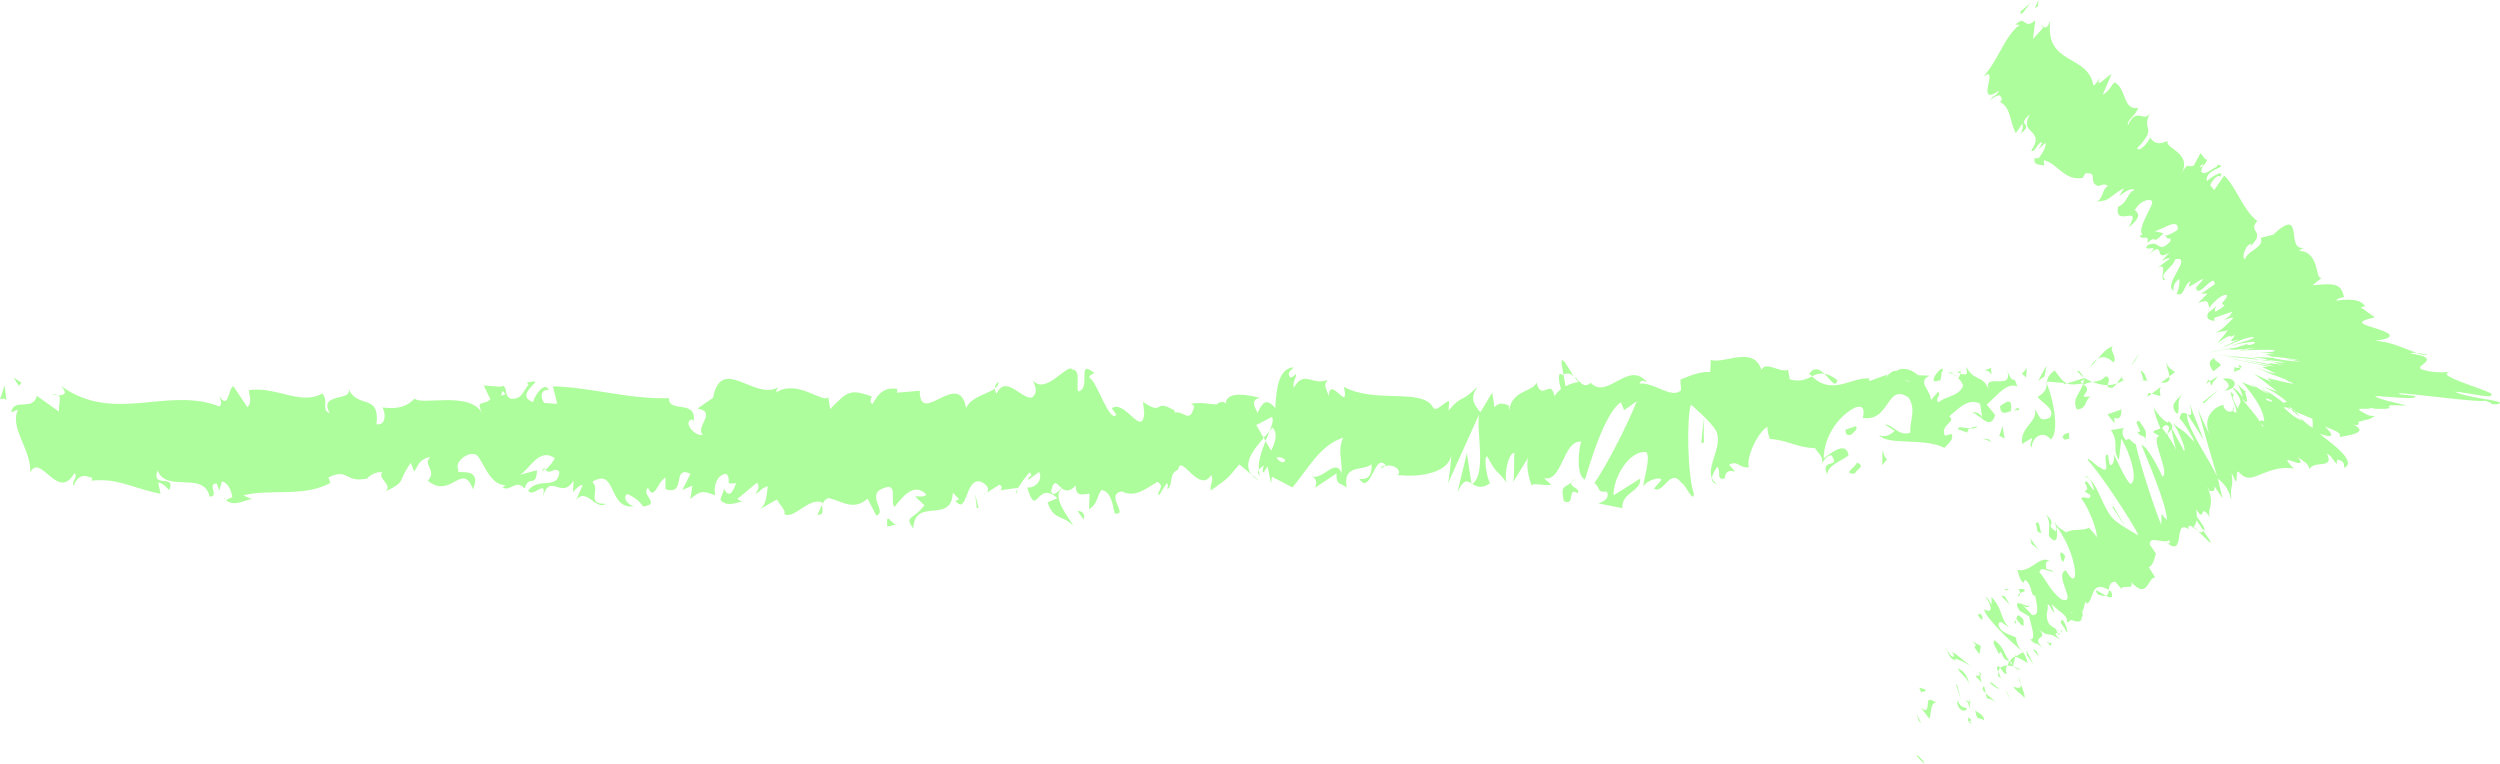 <?xml version="1.0" encoding="UTF-8"?><svg id="Layer_2" xmlns="http://www.w3.org/2000/svg" viewBox="0 0 239.66 73.2"><defs><style>.cls-1{fill:#aefd9c;}</style></defs><g id="Layer_1-2"><path class="cls-1" d="M227.68,36.73c.34.09.23-.88.28-1.05-.57.21-.27,1.3-.28,1.05Z"/><polygon class="cls-1" points="222.1 38.87 222.21 38.48 221.38 39.44 222.1 38.87"/><path class="cls-1" d="M216.91,38.8c.47,1.65,1.88-.25,2.8.35l.15.38.43-1.32c-1.13.2-2.6,1.06-3.38.6Z"/><path class="cls-1" d="M214.17,35.21c.17.64-.6.55.64.21-.06-.07-.08-.11-.12-.16-.11,0-.27,0-.53-.04Z"/><path class="cls-1" d="M214.7,35.25c.55-.04-.35-.54,0,0h0Z"/><path class="cls-1" d="M212.17,35.6l.73-.57c-.15-.38-.79-.47-.55-.74-.74.31-.59.68-.18,1.31Z"/><path class="cls-1" d="M211.48,36.79l.38-.24c-.06-.16-.16-.22-.38.24Z"/><path class="cls-1" d="M212.65,36.05l-.8.5c.1.27.11.8.37-.18-.07.49.09.02.43-.32Z"/><path class="cls-1" d="M213.1,36.3c.4.36.92.59.19,1.16,1.38-.21,1.19-1.37-.19-1.16Z"/><path class="cls-1" d="M216.63,40.5l.54.49.47-.55c-.24.27-1.04-.46-1.01.06Z"/><path class="cls-1" d="M207.69,34.7c-.05.35.23.94.28,1.38l.54-.4c-.27-.24-.79-.47-.82-.99Z"/><path class="cls-1" d="M207.97,36.09l-.8.59c.71.08.84-.21.8-.59Z"/><polygon class="cls-1" points="211.33 38.62 212.65 37.37 211.08 38.63 211.33 38.62"/><polygon class="cls-1" points="204.65 34.63 205.11 33.83 204.29 35.05 204.65 34.63"/><path class="cls-1" d="M202.63,34.76c.34-.67-.45-1.14-.09-1.55-.55.12-1.02.69-1.45,1.2.45-.29.93-.21,1.54.35Z"/><path class="cls-1" d="M200.37,35.16c.22-.16.46-.45.71-.75-.24.15-.48.37-.71.75Z"/><path class="cls-1" d="M205.82,36.5c-.06-.21-.17-.77-.62-1.01l.3.99c.1,0,.2.01.31.02Z"/><path class="cls-1" d="M205.51,36.51v-.03c-.35-.03-.59-.05-.69-.06.09.01.29.04.69.09Z"/><path class="cls-1" d="M205.89,36.5s-.05,0-.08,0c.03.1.05.13.08,0Z"/><path class="cls-1" d="M209.25,37.71c-.47.55-1.45,1.13-.52,1.98.34-.67-.19-1.16.52-1.98Z"/><path class="cls-1" d="M206.27,37.74l.84.23c-.01-.26-.16-.64.07-.91l-.91.68Z"/><polygon class="cls-1" points="205.86 38.05 206.27 37.74 205.96 37.65 205.86 38.05"/><path class="cls-1" d="M201.82,36.09c-.37.43-.77.46-1.22.52.48.2.98.31,1.46.31.07-.31.28-.86-.24-.83Z"/><path class="cls-1" d="M203.61,36.38s-.06.03-.08.06c.05.08.09.11.08-.06Z"/><path class="cls-1" d="M196.15,36.58c.02.06.05.12.07.18l.02-.17h-.09Z"/><path class="cls-1" d="M202.13,37.11c.36.19.58-.05.79-.35-.27.1-.56.16-.87.16-.03.14-.04.23.08.18Z"/><path class="cls-1" d="M199.13,35.61c.19.21.4.38.63.55-.18-.31-.56-.8-.63-.55Z"/><path class="cls-1" d="M203.41,36.17s.03-.03.05-.04c-.12-.21-.1-.11-.05.04Z"/><path class="cls-1" d="M203.41,36.17c-.19.14-.34.38-.49.6.22-.08.43-.18.61-.32-.04-.07-.09-.18-.12-.27Z"/><path class="cls-1" d="M194.75,42.89c.07-.91,1.03-1.75,1.85-.76.82-.68.31-3.69-.39-5.37-.03.4-.03.77-.87,1.3.29.5,1.85,1.18,1.13,2-1.11.46-.9-.33-1.44-.82.45,1.14-1.42,1.65-1.19,3.32l.97-.58c.02.26-.34.67-.07.91Z"/><path class="cls-1" d="M197.81,36.86l.34-.11c-.39-.16-.67-.53-1.18-1.25-.58.44-.7.78-.74,1.08l1.69.14-.12.14Z"/><path class="cls-1" d="M199.7,36.76c-.28.99-1.11,1.41-.61,2.49,1.01-.06.71-.82,1.32-1.25-1.63.23.47-.55-.7-1.12.32-.17.61-.22.88-.25-.29-.12-.57-.28-.84-.46.01.02.02.04.04.06h0s0,.01,0,.01c.07.12.09.2.01.13,0,.01-.03.02-.03.02-.01.14-.04.26-.08.37-.47-.21-.07-.26.08-.37,0-.05.02-.09.02-.15h0s-1.64.52-1.64.52c.34.14.78.11,1.54,0Z"/><path class="cls-1" d="M207.85,41.82c-.05-.09-.05-.16-.05-.23-.11.12-.15.2.05.23Z"/><path class="cls-1" d="M207.18,41.21c.12-.14.22-.53.61-.43.33.3,0,.48,0,.8.23-.26.82-.71.1-1.2l-.12.13c-.65-.35-1.49-1.59-1.37-1.73.18.9.35,1.54.78,2.42Z"/><path class="cls-1" d="M203.39,39.24l-1.36.48.68.87-.03-.52c.77.21.61-.43.71-.83Z"/><polygon class="cls-1" points="196 36.08 196.19 35.03 195.39 36.51 196 36.08"/><polygon class="cls-1" points="194.23 36.19 194.3 35.28 193.83 35.83 194.23 36.19"/><path class="cls-1" d="M94.59,47.23l-.4.26c.19-.08.31-.17.4-.26Z"/><path class="cls-1" d="M97.48,47.29l.07-.45c-.13.25-.19.43-.07.45Z"/><path class="cls-1" d="M150.86,36.05c-.58-.85-1.22-2.18-1.16-1.15l.18,1c.41-.18.72-.07.98.15Z"/><path class="cls-1" d="M121.15,41.97c.05.1.11.2.17.3.14-.34.27-.66.39-.96-.17.2-.36.42-.56.65Z"/><path class="cls-1" d="M120.73,46.11l-.77-.65c.17.23.42.44.77.65Z"/><path class="cls-1" d="M78.82,48.34l-.46,1.02c.73,0,.41-.52.46-1.02Z"/><path class="cls-1" d="M176.14,36.44c-.5-.39-.9-.56-1.25-.61.6.58,1.08,1.44,1.25.61Z"/><path class="cls-1" d="M95.71,36.61c-.24.18-.35.39-.34.61.25-.17.39-.36.34-.61Z"/><path class="cls-1" d="M173.44,35.82c.09.1.17.15.26.24.37-.17.74-.3,1.19-.23-.44-.43-.95-.7-1.45,0Z"/><path class="cls-1" d="M21.62,47.86s-.09-.07-.13-.12c-.01.14.05.14.13.12Z"/><path class="cls-1" d="M4.85,37.92c.16-.06.43-.07.68-.08-.12-.07-.33-.06-.68.08Z"/><path class="cls-1" d="M187.13,35.7c.38-.06.06-.11,0,0h0Z"/><path class="cls-1" d="M188.92,39.68c-.08.11-.14.25-.15.49.03-.24.09-.39.15-.49Z"/><path class="cls-1" d="M169.68,42.03s-.02,0-.03,0c.11.2.09.16.03,0Z"/><path class="cls-1" d="M187.69,36.16c-.14-.12-.3-.23-.48-.3.08.08.22.18.48.3Z"/><path class="cls-1" d="M187.62,35.69c.13.05.23.07.33.1.05-.17,0-.27-.33-.1Z"/><path class="cls-1" d="M186.61,35.75c.21-.01.41.03.61.11-.07-.07-.1-.12-.08-.16-.11.01-.27.03-.52.05Z"/><path class="cls-1" d="M52.25,44.95s-.05-.05-.08-.09c-.38.42-.21.35.08.09Z"/><path class="cls-1" d="M141.08,46.42s.03-.04.04-.05c-.02-.01-.04-.03-.06-.04v.08Z"/><path class="cls-1" d="M139.73,47.16c.58-1.24.9-1.09,1.33-.83l-.44-2.89-.9,3.71Z"/><path class="cls-1" d="M87.67,47.54l.95.9c-1.14,1.48-1.96.97-1.07,2.24.13-3.13,3.67-.33,3.79-3.46l.62.66c-.18-.03-.21.15-.38.12,1.21,1.5.89-2.27,2.45-1.82.54.24.92.69.55,1.07l1.21-.78c.35.06.27.6-.08.55l1.85-.25v.09c.25-.49.84-1.25,1.14-1.58.47.45-.23.33-.11.72l1.02-.76c.42.81-.43,1.6-1.14,1.49.96,3.13.85-.79,2.91,1.03l-.96.4c.62,1.78,1.38,1.13,2.47,2.24-.26-.58-2.19-2.79-1.08-3.57.31.24.73.35,1.32-.28,0,1.11.59.84,1.32.78l-.05,1.48c.79-.43.73-1.18,1.19-1.84.88.14,1.06,1.29,1.27,2.25,1.41.23-.98-1.83.69-2.11,1.17.56,2-.04,3.4-.92.82.51-.14.9.15,1.32l.73-1.18c.18.03.12.39.09.57.61-.46.05-1.47,1.02-1.88.26-1.63,1.98,2.37,3.17.53.29.42-.14.9-.05,1.48,1.64-1.21,1.4-.88,2.75-2.51l1.15.97c-.84-1.11.24-2.42,1.18-3.5-.3-.54-.55-1-.72-1.23l1.51-.79c.18.24.03.75-.22,1.37.1-.12.2-.24.28-.35.54.55.26,1.4-.13,2.22-.18-.29-.36-.6-.54-.91-.37.9-.72,1.89-.64,2.75.1-.17.29-.32.49-.4-.1.24-.16.46-.11.61.05.16.21-.17.45-.55l.34,1.64.08-.65,1.97,1.03c1.41-1.65,2.64-4.09,4.87-4.77-.56,1.21-.12,1.97-.15,3.4-.61-1.51-1.73.64-2.89.33.6.16.47.84.32,1.08l2.07-1.38c-.05,1.17.44.88.98,1.36-.4-2.31,1.54-1.54,2.38-2.24.05.78-.15,1.57-1.18,1.38,1.13,1.74,1.47-2.71,2.57-1.23-.25.02-.39-.1-.48.29.59-.69,2.01-.14,1.68.54l-.25.02c1.66.28,5.06.03,5.31-1.93.02.25-.22,2.37-.32,2.76l2.98-6.6c-.27,1.68.73,5.7-.65,6.65.4.24.88.52,1.72-.07-.27-.24-.67-2.44-.3-2.59,1.01,1.88.7,1.01,1.94,2.61-.4-.36.05-3,.69-2.92-.1.4.05,2.61-.19,2.88l1.6-2.59c-.4.47-.08,2.2.28,2.93-.16-.51,1.38.05,1.8-.2l-.67-.6c1.8.4,1.79-3.64,3.57-3.5-.22.54-.54,3.3.36,3.63.42-1.33,1.86-6.39,3.45-7.4l.3.76,1.21-.86c-.76,2-2.89,6.2-4.05,7.83.67.6.18.9,1.19.83.35.71-.55,1.08-.85,1.12l2.34.47c-.1-1.55,1.8-1.55,1.71-2.84l-2.55,1.6c-.1-1.55,1.49-4.4,3.15-4.12.42.62-.33,2.76-.3,3.28.22-.53,1.58-1.01,1.73-.63l-.71.83c.92.59,1.52-2.05,2.62-.56.38.1,1.14,2,1.21,1.08-.62-1.77-.72-7.25-.29-8.57.13.12,2.01,1.7,2.44,2.58.63,1.39-.96,3.3-.43,4.5.03-.42.38-.94.52-1.11.4.36-.17,1.31.7,1.12.15-1.57,1.78.14.42-1.33.86-.45.91.33,1.91.26-.31-1.02.92-3.45,1.78-3.9-.05.4.14.92.23,1.16,1.76.15,2.69.87,4.33.89.15.38.94.85.6,1.52.24-.28.46-.81.96-.84.97,1.37-1.13.2-.39,1.84.07-.91,1.31-1.25,2.04-1.82-.21-1.41-1.66-.28-2.38.29,0-1.95,1.27-3.98,2.99-4.87,1.36-.48.58,1.26.82.99,2.55.36,2.2-3.39,4.31-1.97.83,1.25.02,2.47.2,3.36-1.11.46-1.7-.8-2.45-.75l.92.59c-.36.41-1.1.72-1.5.36.7,1.12,4.31.24,6.28,1.28.35-.41.96-.84.68-1.34l-.62.17c-.57-1,1.18-1.37.4-1.85.84-.7,1.79-1.8,2.96-1.22l.21,1.42c-.02-.41-.76-.85-1.1-.42.5-.62,1.79,1.93,2.34.08l-.82-.99c.85-.7,1.9-2.2,2.94-1.74-.46-1.4-.24.16-.97-1.48.63,2.04-2.67-.11-1.65,2.04-.75-1.9-1.31-.81-2.3-2.44.03.47.35.89-.53.66-.04.14-.14.31-.2.41-.03-.01-.04-.02-.06-.04l.05.06c-.04.07-.04.08.02.02.21.21.38.45.44.71-.44,1.07-1.84,1.02-2.31,1.57-.52-.23.22-.53-.06-1.03l-.71.82c-.06-1.04-1.37-1.73-.14-2.33l-1.1-.05c-.65-.59-1.54-.82-2.09-.39-.52-.23-1.32,1.14-.86.33l-1.73.63v-.26c-1.72-.14-3.54,1.69-5.48-.19-.58.26-1.17.57-2.13.27l-.18-.9c-.74.31-2.21-.91-2.53.02-.78-2.42-3.58-.54-4.87-.98l-.05,1.17c-.89-.07-1.75.26-2.86.72l.06,1.03c-.96.84-2.45-.75-3.97-.65.1-.39.49-.29.76-.05-1.8-2.35-3.82,1.69-5.45-.02-.41.37-.7.25-.99-.02.04,0,.07-.02.1-.05-.04-.01-.1-.01-.17-.01-.18-.18-.36-.39-.56-.55.17.25.33.46.47.56-.31.02-.79.15-1.26.4l-.2-1.11s-.07.01-.11.03c-.46-.41-.37.52-.13,1.36-.24.18-.45.4-.62.67-.37-1.79-1.23.6-1.73-1.31-.32.93-2.35.69-2.61,2.66-.02-.26-.15-.38.1-.39-.52-.23-1.04-.45-1.51.1l-.22-1.41-1.14,1.9c-.69-.86-.98-1.36-.29-2.45-1.66,1.67-1.35.63-2.76,2.28l.07-.91c-.5.03-1.31,1.26-1.62.5-1.12-1.74-5.58-.25-8.48-1.87.56,2.69-1.34-1.21-1.46.88-.17-.64-.57-1-.1-1.55-1.48.62-2.22-1.01-3.24.75-.17-.64.32-.93.17-1.31-.12.14-.47.55-.62.17-.15-.38.22-.53.45-.81-1.51.11-1.66,2.07-1.78,3.91-.76-.87-1.15-.75-1.7.46-.27-.6-.71-1.23.23-1.45-.53-.09-3.22-.88-3.28.59-.17-.37-.74-.11-.88.06-1.18-.09-1.29-.22-2.45-.08l.32.24c-.46,1.78-.97.4-1.9.61l.03-.18c-2.15-1.28-.93.62-3.05-.85l.12,1.11c-.2,2.38-1.88-1.4-3.11-.49l.44.63c-.67.82-1.88-3.23-2.56-3.53-.15-.21.23-.33.44-.49-1.77-1.4-.23,1.45-1.54,1.79-.24-.78.31-1.99-.58-2.13-.44-.63-2.57,2.54-3.78,1.04.27.6.53,1.2-.08,1.66-.94.22-2.54-2.27-3.38-.37-.12-.16-.16-.32-.17-.47-.72.49-2.33.82-2.76,1.85-.67-3.82-4.45,1.87-4.44-1.66l-2.2.19.06-.36c-1.41-.23-1.91.62-2.4,1.46-.33-.24-.09-.57-.06-.75-2.06-.7-2.27-.55-3.99,1.21l-.18-1.14c-.47.67-2.98-1.78-5-.44.02-.13.06-.35.22-.51-2.27,1.35-5.45-3.15-6.27,1.02l-1.49,1.03c1.94.31-.28,1.81.52,2.5-.76.25-1.98-1.25-1.04-1.47l.15.21c.33-2.17-2.41-.76-2.37-2.24-3.82.13-7.54-1.06-11.12-1.13l.42,1.68-1.25-.09c-.33-.39-.45-1.32.44-1.25-.47-.95-1.49.81-1.51,1.18-1.75-.67.67-1.97.13-2.01l-.72.13.16.2c-.58.69-.63,1.42-1.7,1.35-.68-.33-.35-1.04-.62-1.1,0-.12-.09-.18-.41-.05l-1.57-.13.64,1.33c-.69.66-1.48-.06-.74,1.44-1.08-2.32-5.87-.8-6.52-1.51-.97.98-1.93.97-3.12.86.3.27.49,1.77-.54,1.6.35-3.09-1.89-1.33-2.74-3.54.75,1.47-2.92.39-1.74,2.47-.86-.24-.06-1.16-.72-1.88-2.03,1.21-4.51-.74-7.03-.31-.04.41.39,1.02-.14,1.63l-1.35-2.02c-.5.2-.44,2.35-1.36.95.13.34.33.85,0,.99-4.97-1.94-10.09,1.71-15.15-1.95.69.78.24.86-.28.9.34.18,0,1,.07,1.55l-2.12-1.51c-.37,1.53-2.25.13-2.46,1.59l.66-.27c-.87,1.73,1.28,3.81,1.17,6.03.97-1.97,2.64,2.87,4.24.05.36.45-.3.71-.1,1.23.4-.95.9-1.15,1.82-.74l-.1.24c2.59-.26,3.71.66,6.63,1.26l-.23-1.09c.63.14.76.48,1.06.75.7-1.66-1.76-.08-1.12-1.91.85,2.22,4.41,0,5,2.52.96,0-.29-1.26.67-1.26l.26.68.24-.88c.63.14.96.99.99,1.57-.15-.07-.43.17-.6.22.83.8,2.3-.3,2.59-.04l-.93-.41c2.62-.66,5.83.21,8.36-1.2l-.2-.51c1.93-.97,1.56.55,3.68.1l-.08.12c.42-.52.99-.78,1.57-.73-.53.61,1.02,1.17.32,1.84,2.09-1.04,1.03-.81,2.41-2.74l.33.85c.47-.78.5-1.19,1.57-1.42-.87.74.69,1.3-.28,2.28,2.24,1.85,3.3-1.91,4.34.82,1.01-2.37-1.94-1.3-1.37-1.81-.49-.77.83-1.77,1.53-1.54.71.05,1.23,3.02,3.02,2.97-.18-.01-.19.17-.37.16.67.6,1.31-.83,2.14.15.45-1.43,1.07.08,1.19-1.75l-1.64.43c.93-.48,1.79-2.63,3.33-1.6-.12.37-.57.86-.88,1.13.45.54.86-.36,1.33.19-.12,1.83-2,.41-2.99,1.81.49.77,1.88-1.34,1.39.65.71-2.52,1.77.31,2.97-1.62l-.07,1.1c.19-.17.59-.69.94-.67l-.63,1.42c.98-1.22,1.9,1.05,2.84.38-1.97.04-.45-1.32-1.29-2.11,2.43-1.48,1.41,2.86,4.14,2.32-.37.16-1.39-.65-.81-1.16.52.22,1.21.64,1.53,1.21,1.8-.24-.28-1.12.48-1.8.62,1.33.88-.55,1.67-.98v1.11c2.07.7.55-2.32,2.4-1.47l-.78,1.55.96-.4-.19,1.27c1.05-.94,1.37-.7,2.4-.35-.24-.78.13-2.02,1.04-2.06.62.66-.34,1.06.95.89-.29.7-.6,1.57-1.17.55-.06.36-.28.7-.34,1.06.67.76,1.68.17,2.15.15-.18-.04-.4-.1-.51-.26l1.87-1.55c.3.42.06.75-.17,1.08.38-.12.64-.63,1.2-.73-.14.91-.1,1.84-.89,2.27l1.78-1.01c.12.39.92,1.08.69,1.41.99.53,2.42-1.76,3.73-1.07.07-.18.2-.34.48-.47,1.23.2,2.33,1.31,3.78.06l.83,1.62c1.14-.37-1.13-2.04.77-2.66,1.35-.52.51,1.38.98,1.83.67-.82,1.83-2.49,3.07-1.17-.41.31-.73.07-1.11.19ZM101.78,46.79c-.27.23-.82.95-1.02.3.31-1.28.55-.67,1.02-.3ZM123.22,44.11c-.2.37-.52.19-.87-.24.26-.09.55-.05.87.24ZM183.02,36.58s-.02.03-.03.05c-.61-.44-.39-.26.03-.05ZM184.28,37.07c.13-.15.12-.31.07-.46-.09.28-.38.3-.7.22.09.29.25.49.63.25ZM48.2,37.48l.25.29c-.55.32-.4.03-.25-.29Z"/><path class="cls-1" d="M120.79,45.63c-.08-.19-.1-.4-.12-.6-.11.19-.11.4.12.6Z"/><path class="cls-1" d="M78.9,48.15s-.03,0-.04-.01c-.02.07-.04.13-.04.2l.09-.19Z"/><path class="cls-1" d="M164.61,46.4c-.26-.16-.4-.37-.5-.58-.02.27.1.5.5.58Z"/><path class="cls-1" d="M191.01,35.23l-.81.28c.39-.05.53.19.73.37-.02-.26-.17-.64.09-.65Z"/><path class="cls-1" d="M198,42.17c.12-.14.25-.01.37-.15l-.03-.52c-.51.03-.86.44-.34.67Z"/><path class="cls-1" d="M191.73,38.93c.06.94.57.62,1.14.45-.03,0-.07.01-.1,0,.18-1.31-.43-.88-1.04-.45Z"/><path class="cls-1" d="M193,39.36c.18-.04.35-.07.53-.02.07-.52-.21-.11-.53.02Z"/><path class="cls-1" d="M185.89,36.46c.27.24.18-1.2.33-.81.31-1.19-1.81,1.43-.33.81Z"/><polygon class="cls-1" points="192.17 42.02 191.97 40.86 191.65 41.79 192.17 42.02"/><path class="cls-1" d="M187.69,41.14l.91.33c-.01-.19.1-.31.25-.39-.56-.04-1.17-.28-1.15.07Z"/><path class="cls-1" d="M188.84,41.07c.29.02.57,0,.73-.19-.16.01-.5.05-.73.19Z"/><polygon class="cls-1" points="190.93 42.36 190.66 42.12 190.02 42.03 190.93 42.36"/><path class="cls-1" d="M177.93,40.85l-.99.33c-.1.4.17.64.54.48.24-.27.61-.43.46-.81Z"/><path class="cls-1" d="M180.9,44.04c-.27-.24-.28-.5-.43-.88l-.04,1.43.47-.55Z"/><path class="cls-1" d="M178.01,44.35c-.1.4-1.44,1.13-.19,1.05.1-.39,1.1-.72.19-1.05Z"/><polygon class="cls-1" points="163.09 42.46 163.34 42.44 163.32 40.09 163.09 42.46"/><path class="cls-1" d="M149.91,48.03c1.17.57.28-1.45,1.34-.74.28-.55-.86-.58-.58-1.06-.71.58-1.08.25-.76,1.8Z"/><path class="cls-1" d="M150.67,46.23c.11-.09.23-.2.36-.36-.21.15-.3.26-.36.36Z"/><polygon class="cls-1" points="2.06 36.68 1.3 36.2 1.8 36.99 2.06 36.68"/><path class="cls-1" d="M.63,38.44l-.19-1.5-.44,1.36c.17-.07.5-.2.63.14Z"/><path class="cls-1" d="M103.88,49.81l.06-.36c-.12-.39-.29-.42-.65-.48l.59.84Z"/><polygon class="cls-1" points="93.64 48.7 93.82 48.73 93.48 47.38 93.64 48.7"/><path class="cls-1" d="M85.05,50.45c.35.05.76-.25,1.11-.19-.76.25-1.21-1.5-1.11.19Z"/><path class="cls-1" d="M183.77,72.4c-.17.05.58.67.69.8.02-.33-.88-.97-.69-.8Z"/><polygon class="cls-1" points="183.92 69.06 184.18 69.37 183.74 68.42 183.92 69.06"/><path class="cls-1" d="M185.61,67.38c-1.32-1.01-.43.8-1.14.68l-.32-.21.81,1.06c.21-.51.07-1.6.65-1.53Z"/><path class="cls-1" d="M189,69.04c-.5-.41-.19-.58-.34.06.07.03.1.05.15.08.03-.04.08-.09.19-.14Z"/><path class="cls-1" d="M188.8,69.18c-.14.2.49.27,0,0h0Z"/><path class="cls-1" d="M189.35,68.13l.17.64c.31.22.57.09.69.36.02-.45-.28-.68-.85-1Z"/><path class="cls-1" d="M188.75,67.05l.04.29c.13.09.2.1-.04-.29Z"/><path class="cls-1" d="M188.89,67.95l-.09-.61c-.22-.16-.59-.54,0,.24-.31-.37-.05.01.09.37Z"/><path class="cls-1" d="M188.57,67.91c-.38-.13-.7-.13-.87-.77-.29.6.59,1.37.87.77Z"/><path class="cls-1" d="M184.5,66.08l-.52-.17.23.54c-.12-.27.66-.02.28-.38Z"/><path class="cls-1" d="M191.4,67.39c-.22-.27-.71-.61-1.03-.92l.1.46c.25.09.57.1.94.47Z"/><path class="cls-1" d="M190.36,66.47l-.15-.69c-.28.17-.13.42.15.69Z"/><polygon class="cls-1" points="187.53 65.69 187.97 67.01 187.6 65.59 187.53 65.69"/><polygon class="cls-1" points="192.42 66.51 192.81 67.24 192.26 66.09 192.42 66.51"/><path class="cls-1" d="M193,65.81c.33.6.91.72,1.06,1.13.1-.25-.13-.82-.33-1.33.04.35-.16.43-.74.2Z"/><path class="cls-1" d="M193.47,64.84c.03.19.14.47.26.78-.02-.19-.09-.42-.26-.78Z"/><path class="cls-1" d="M190.78,65.49c.16.14.57.51.88.55l-.76-.63s-.07.06-.11.09Z"/><path class="cls-1" d="M190.87,65.39l.02.02c.13-.09.22-.14.26-.17-.04.02-.12.06-.28.15Z"/><path class="cls-1" d="M190.75,65.51l.03-.02c-.08-.06-.1-.08-.03.02Z"/><path class="cls-1" d="M188.84,65.69c-.22-.55-.29-1.29-1.18-1.61.35.6.85.78,1.18,1.61Z"/><path class="cls-1" d="M189.8,64.72l-.43.1c.18.19.49.42.6.69l-.16-.79Z"/><polygon class="cls-1" points="189.72 64.36 189.8 64.72 189.96 64.69 189.72 64.36"/><path class="cls-1" d="M192.37,64.57c-.16-.43-.05-.58.06-.76-.29,0-.53.07-.69.21.18.25.48.73.63.55Z"/><path class="cls-1" d="M191.58,64.9v-.07c-.08-.05-.11-.06,0,.07Z"/><path class="cls-1" d="M193.95,62.5s-.09-.08-.14-.12l.1.13.04-.02Z"/><path class="cls-1" d="M191.59,63.91c-.25-.03-.16.21-.03.5.03-.15.08-.29.18-.39-.08-.11-.14-.18-.15-.11Z"/><path class="cls-1" d="M193.58,64.12c-.2-.1-.39-.17-.57-.22.27.18.71.44.57.22Z"/><path class="cls-1" d="M191.8,65s.01.04.01.05c.18.12.11.05-.01-.05Z"/><path class="cls-1" d="M191.8,65c-.03-.16-.14-.39-.24-.59-.02.12-.02.26.01.42.06.04.15.1.22.17Z"/><path class="cls-1" d="M190.36,57.26c.56.72.76,1.65-.17,1.15.15.77,2.29,2.89,3.62,3.97-.25-.31-.49-.59-.54-1.25-.42-.3-1.41-.35-1.69-1.19.09-.69.53-.02,1.04.19-.9-.74-.56-1.69-1.71-2.91l.02.74c-.17-.19-.31-.62-.56-.72Z"/><path class="cls-1" d="M193.2,62.78l-.04.19c.24,0,.57.2,1.21.59-.09-.5-.27-.8-.45-1.04-.23.13-.44.26-.66.4l-.05-.14Z"/><path class="cls-1" d="M192.64,63.43c-.56-.83-.55-1.4-1.43-2.06-.31.36.3.84.38,1.35.4-.68.2.56.98.63,0,.22-.06.35-.13.46.18,0,.37.03.58.09-.02-.01-.03-.02-.05-.04h0s0,0,0,0c-.1-.07-.16-.12-.09-.09,0-.01,0-.02,0-.03-.09-.11-.16-.21-.22-.31.29.01.19.17.22.31.03.04.06.08.09.12,0,0,.01,0,.01,0l.2-.9c-.21,0-.34.15-.52.46Z"/><path class="cls-1" d="M186.5,62.24c.08.05.12.1.17.15-.05-.12-.09-.2-.17-.15Z"/><path class="cls-1" d="M187.14,62.46c.05.14.29.46.09.51-.32-.11-.32-.35-.55-.58.1.27.21.78.78.91l-.05-.14c.46.04,1.58.69,1.63.83-.67-.6-1.16-1.02-1.9-1.52Z"/><path class="cls-1" d="M189.75,62.71l.15-.78-.81-.43.36.38c-.4.08.08.51.31.83Z"/><polygon class="cls-1" points="194.32 62.83 194.94 63.69 194.26 62.33 194.32 62.83"/><polygon class="cls-1" points="194.86 62.23 195.42 62.95 195.23 62.4 194.86 62.23"/><path class="cls-1" d="M216.62,33.76l-.43-.04c.14.02.28.03.43.04Z"/><path class="cls-1" d="M216.91,34.11l.72.04c-.41-.04-.71-.06-.72-.04Z"/><path class="cls-1" d="M210.74,50.95c.65.6,1.57,1.61,1.03.73l-.57-.83c-.07.24-.25.22-.46.09Z"/><path class="cls-1" d="M220.09,39.46c-.12-.05-.24-.11-.37-.17.27.25.53.49.77.71-.12-.17-.26-.35-.4-.55Z"/><path class="cls-1" d="M216.13,36.75l.84.32c-.28-.12-.56-.23-.84-.32Z"/><path class="cls-1" d="M213.6,32.47c-.3.19-.6.38-.88.58.04.03.46-.29.88-.58Z"/><path class="cls-1" d="M201.06,56.95c.41.18.65.21.81.16-.55-.31-1.24-.88-.81-.16Z"/><path class="cls-1" d="M232.75,34.03c-.41-.12-.76-.17-1.09-.17.39.12.75.19,1.09.17Z"/><path class="cls-1" d="M202.4,56.72c-.09-.06-.15-.08-.23-.12-.04.23-.09.44-.29.51.41.23.74.31.52-.38Z"/><path class="cls-1" d="M195.05,15.21s.01-.08.03-.13c-.09.1-.08.12-.03.13Z"/><path class="cls-1" d="M195.56,2.42c.1,0,.2.08.3.15,0-.09-.08-.15-.3-.15Z"/><path class="cls-1" d="M197.61,60.56c-.09.15.05.1,0,0h0Z"/><path class="cls-1" d="M194.49,57.97c-.04-.11-.11-.24-.25-.42.14.2.22.33.25.42Z"/><path class="cls-1" d="M200.25,50.64h.01c-.15-.14-.13-.11-.01,0Z"/><path class="cls-1" d="M197.13,60.36c.13.06.25.09.35.1-.08-.04-.19-.08-.35-.1Z"/><path class="cls-1" d="M197.45,60.71c-.07,0-.12,0-.18.01.09.14.17.21.18-.01Z"/><path class="cls-1" d="M197.76,60.38c-.07.07-.17.09-.28.09.07.03.11.07.13.1.03-.04.07-.1.15-.19Z"/><path class="cls-1" d="M207.72,22.6s.02-.06.03-.1c-.41.2-.3.2-.03.1Z"/><path class="cls-1" d="M209.66,39.65s0,.04,0,.05l.04.02-.04-.07Z"/><path class="cls-1" d="M209.89,38.68c.33,1.23.12,1.17-.19,1.04l1.55,2.44-1.36-3.48Z"/><path class="cls-1" d="M215.34,33c-.32.12-.65.22-.99.32-1.9.28-1.25.18-2.75.54,1.85-.45,2.02-.4,2.18-.37.16.04.32.08,2.43-.13l-.81.16s-.23,0-.21-.02c-1.94.27,3.2-.17,2.88.15-.25.1-.87.16-1.46.12.43.04.88.09,1.33.16-.03.05-.88.02-.84-.02l.66.26h-.15c.81.06,2.14.23,2.73.33-.64.03-.59-.08-1.2-.1l1.45.28c-1.28-.06-2.73-.31-2.64-.38-2.46-.11-2.15-.1-1.51,0,.63.08,1.61.26.16.19l-.78-.17c-2.97-.29-1.83-.12-3.77-.38.52.08,1.75.25,2.98.38,1.24.14,2.49.26,3.25.42-.36,0-.52,0,.71.26-1-.15-1.36-.19-1.44-.18-.05,0,0,.03.01.04,0,.01.03.03.03.05l-2.65-.46c.13.03.24.05.33.07.73.16,1.84.37,2.77.59-.42.02-2.38-.38-4.01-.72-.24-.02.53.14,1.42.32.89.18,1.92.38,2,.48-1.13-.13-.23.13.76.63-.92-.16-1.3-.41-1.98-.57.54.19,1.06.38,1.57.58-.08,0-.58-.17-.84-.25.52.26,2.1.67,2.4.97,1.09.4.1.19-.8-.03-.92-.21-1.71-.45-.72.11-.58-.2-1.07-.5-1.79-.8.59.39.76.55,1,.74.24.19.55.4,1.25.96-.47-.15-.92-.3-1.34-.45,1.38.58,2.5,1.5,3.12,2.39.65.29,1.27.55,1.59.66.04.28.05.57.04.86-.33-.12-.74-.51-1.23-.98.08.11.15.21.22.3-.79-.27-1.42-.91-2.06-1.51.35.16.72.33,1.08.5-.71-.65-1.61-1.33-2.5-1.87.14.12.24.24.26.32-.21-.17-.41-.32-.56-.41-.17-.09.12.13.41.41l-1.65-1.04.6.44c-.48-.16-.93-.33-1.34-.51,1.16,1.29,2.54,3.28,1.99,4.31-.52-1.09-1.18-1.62-2.04-2.79.55.58.58.38.51.07-.07-.31-.27-.72-.02-.67-.27-.05-.73-.59-.88-.78.21.4.38.83.5,1.28-.74-.94-.66-.65-1.06-1,1.49,1.85.52,1.46.63,2.19-.39-.68-.72-1.39-.39-1.34-1.13-1.38,1.03,2.52-.16,1.45.1-.07.21,0,.08-.37.05.74-.81.56-.97-.12l.1-.07c-.85.11-2.2,1.12-1.39,2.91-.13-.22-1.01-2.14-1.15-2.52.6,2.17,1.21,4.33,1.85,6.48-.69-1.54-3.03-4.85-2.88-6-.28-.12-.63-.26-.71.46.23.14,1.45,1.99,1.37,2.2-1.32-1.41-.77-.72-2.08-1.82.35.22,1.43,2.64,1.13,2.72-.15-.37-1.29-2.27-1.33-2.56l.6,2.64c-.06-.5-1.05-1.93-1.56-2.49.32.4-.61.29-.66.62l.59.36c-.96.1,1.07,3.57.28,3.89-.19-.51-1.45-2.98-2-3.03.5,1.25,2.51,5.95,2.43,7.19l-.51-.58-.03,1.03c-.76-1.88-2.09-5.99-2.43-7.69-.59-.35-.54-.72-.93-.41-.52-.52-.32-1.07-.22-1.18l-1.24.21c.85,1.3.05,1.78.77,2.86l.23-2.02c.84,1.3,1.67,4.13.86,4.31-.5-.42-1.33-2.42-1.61-2.86.19.5-.11,1.27-.38.99l-.15-.89c-.7-.25.48,2.14-.77,1.18-.21.02-1.55-1.38-1.08-.59,1.22,1.32,4.22,5.9,4.78,7.12-.11-.07-1.7-.92-2.36-1.53-1.02-1-1.43-3.01-2.3-3.87.22.36.37.89.4,1.07-.36-.2-.65-1.14-.91-.75.81,1.34-.79.37.57,1.22-.09.6-.54-.02-.91.31.69.76,1.58,3.11,1.5,3.71-.21-.34-.57-.72-.75-.89-.76.35-1.54.02-2.19.45-.28-.27-.85-.42-1.11-1.07.07.29.3.79.12.96-1.17-.83.31-.49-.93-1.61.51.76.23,1.4.28,2.06.92,1.08.8-.25.75-.92,1.13,1.58,1.84,3.59,1.74,4.78-.22.76-.97-.85-.89-.57-1.17.43,1.22,3.31-.39,2.78-1.06-.75-1.51-1.95-2.12-2.61.13-.69,1.1.13,1.36-.11l-.7-.21c-.12-.43-.02-.88.35-.71-.95-.71-1.74,1.06-3.11.82.12.43.17.94.58,1.25l.12-.32c.83.62.42,1.42,1,1.57.13.8.47,1.91-.3,1.82l-.97-1.04c.27.32.8.43.65,0,.22.63-1.85-.96-.88.64l.91.52c.15.8.74,2.26.09,2.22,1.05.94-.02-.19,1.28.86-1.51-1.39.98-.7-.73-2.06,1.46,1.26.96.24,2.33,1.23-.3-.36-.68-.6-.23-.66-.07-.12-.15-.28-.19-.38.02,0,.03,0,.04.01l-.05-.03c-.03-.07-.04-.08-.02-.01-.2-.1-.41-.25-.6-.43-.51-.96.01-1.32-.16-1.89.32.03.25.48.66.8l-.26-.85c.66.8,1.55.98,1.48,1.8l.42-.27c.58.28,1.04.22.97-.28.32.03-.21-1.27.11-.5l.25-.97.16.2c.69-.34.28-2.33,2.08-1.33.06-.36.1-.77.63-.78l.58.69c.1-.45,1.32.18.91-.67,1.65,1.79,1.6-.47,2.34-.42l-.62-.99c.37-.16.51-.65.68-1.31l-.58-.85c-.09-.95,1.33,0,1.86-.43.17.36-.03.36-.27.22,1.92,1.57.59-2.34,2.11-1.27-.03-.42.15-.38.39-.22-.01.01-.02.04-.01.07.02,0,.05-.01.07-.03.16.11.34.25.5.34-.19-.18-.36-.32-.46-.37.11-.09.23-.32.28-.64l.64.92s.02-.03.03-.05c.38.25-.12-.54-.63-1.21,0-.21-.02-.45-.09-.72,1.04,1.47.19-.8,1.34.75-.34-.88.58-1.13-.27-2.91.13.22.24.3.15.37.32.08.63.16.56-.43l.77,1.19-.45-1.92c.69.61,1.04.99,1.28,2.09-.12-1.82.24-.84.04-2.61l.4.82c.19-.14-.05-1.4.42-.79.63.66,1.21.39,1.9.12.17-.07.35-.15.53-.21.22-.09.52-.2.8-.27.56-.15,1.18-.22,1.91-.11-.99-1.02-.61-.87-.11-.68.5.18,1.15.38.47-.45.53.45,1.07.61,1.13,1.19.3-.47.87-.43,1.32-.5.44-.06.76-.23.35-1.01.67.41.58.77,1,1-.03-.14-.13-.54.31-.32.45.22.31.45.37.72,1.12-.57-.65-1.97-2.35-3.26,1.28.41,1.45.2.49-.72.77.33,1.74.62,1.37,1.01.21-.04.95-.12,1.47-.3.52-.18.77-.46-.11-.9.56.18.59-.12.46-.25.82-.23,1.08-.19,1.59-.55l-.53-.05c-2.22-1.06-.02-.43.22-.76l.26.1c1.59.07,1.52-.07,1.44-.18-.06-.12-.14-.2,1.7-.12l-1.89-.46c-1.9-.55-1.11-.47.13-.37,1.23.1,2.95.22,2.49-.1l-1.39-.15c-.5-.21.87-.04,2.68.16,1.8.21,4.05.45,5.08.49.13,0,.22-.01.25-.03.23,0,.45.09.68.2.04.04.06.09.11.13.21,0,.4,0,.55,0,.63-.18-.16-.32-1.19-.49-1.06-.18-2.29-.38-2.92-.72,1.27.1,3.76.73,3.49.29.43-.04-1.09-.56-2.4-1.04-1.32-.49-2.43-.94-1.55-1.14-.83.06-1.69.09-2.73-.25-.4-.22.2-.44.43-.72.24-.27.11-.59-1.53-.79.19-.05.4-.08.62-.08-1.11-.34-2.38-1.07-3.99-1.14,2.49-.32,1.23-.84.09-1.19-1.15-.37-2.21-.6-.09-1.06l-1.36-.97.43-.09c-.49-.76-1.67-.69-2.77-.54.09-.24.54-.28.75-.34-.3-1.23-.7-1.38-3.04-1.13l.91-.72c-.4.08-.37-.49-.58-1.16-.19-.66-.64-1.44-1.62-1.41.1-.09.27-.23.46-.27-.29-.03-.42-.05-.54-.14-.12-.09-.19-.22-.25-.39-.11-.32-.13-.76-.19-1.11-.13-.7-.42-1.08-1.95.35l-1.21.3c.47.85-1.3,1.26-1.48,2.03-.43-.06.14-1.56.61-1.42l-.09.2c1.56-1.52-.34-1.33.65-2.42-1.42-1.12-1.96-3.18-3.17-4.37l-.96,1.4-.38-.46c.14-.4.71-1.13.98-.8.46-.87-1.06.14-1.31.41-.17-1.06,1.54-1.27,1.37-1.47l-.34-.13-.07.2c-.66.34-1.16.87-1.49.48-.02-.47.56-.89.51-1.02.08-.09.08-.16-.11-.16l-.47-.6-.65,1.2c-.68.28-.48-.51-1.21.85,1.15-2.09-1.55-2.45-1.31-3.2-.98.43-1.32.12-1.67-.34-.07.3-.99,1.49-1.24,1.03,2.15-2.22.2-1.6,1.35-3.54-.69,1.35-1.29-.63-2.23,1.32-.15-.45.74-.89.98-1.65-1.51.28-1.11-1.98-2.29-2.45-.28.3-.53.9-1.11,1.19l.84-1.95c-.31,0-1.68,1.64-1.1.29-.18.3-.44.75-.64.75-.51-3.03-4.69-1.86-4.12-6.23-.26.81-.47.73-.68.59,0,.25-.65.77-.98,1.21l.22-1.81c-1.12,1.05-.89-.61-1.9.44h.41c-1.43,1.05-2.01,3.31-3.48,4.97,1.62-1.2-.92,3.01,1.47,1.36-.16.45-.57.45-.83.9.76-.6,1.06-.6,1.12,0l-.19.15c1.08.61.88,1.66,1.52,3.02l.63-.9c.13.3-.04.6-.12.9,1.33-1.05-.57-.61.85-1.8-1.14,1.95,1.56,1.37.13,3.47.34.3.72-1.05,1.05-.74l-.35.6.66-.6c.13.3-.31,1.05-.68,1.5-.01-.1-.26,0-.35-.02-.23.86,1,.49.93.78l-.06-.6c1.36.31,1.92,1.98,3.73,1.7l.27-.45c1.31-.13.18.91,1.23,1.22l-.11.07c.49-.26.86-.28,1.03-.06-.59.29-.41,1.2-1.09,1.49,1.42-.13.9-.29,2.64-1.31l-.45.75c.67-.44.96-.74,1.48-.58-.79.29-.61,1.19-1.6,1.63-.43,2.1,2.42-.41.99,1.98,1.92-1.47.18-1.59.71-1.79.34-.73,1.46-1.08,1.55-.68.22.26-1.56,2.66-.89,3.18-.06-.06-.18.07-.23,0-.16.66,1-.21.65.78,1.1-.94.32.39,1.57-.94l-.86-.19c.64-.07,2.36-1.41,2.22-.15-.29.24-.77.46-1.05.57-.2.54.54,0,.34.56-1.25,1.33-.97-.32-2.24.42-.34.73,1.54-.41.06.92,1.91-1.67.41.79,2.11-.28l-.75.8c.18-.07.66-.34.77-.21l-1.16.87c1.15-.61-.03,1.38.74,1.18-.72-.59.71-1.13.95-1.99,1.83-.35-1.39,2.59-.09,3.04-.23,0-.05-.92.48-1.13.03.33,0,.86-.27,1.39.79.39.65-.93,1.36-1.2-.67,1.19.67-.13,1.23-.21l-.73.84c.25,1.17,1.73-1.57,1.81-.34l-1.3.91h.6s-.91.89-.91.89c.99-.38.95-.09,1.07.49.44-.66,1.39-1.47,1.73-1.21-.22.69-.82.68-.26.97-.57.43-1.26.98-.77.04-.26.25-.56.43-.82.68-.27.78.48.65.65.79-.04-.09-.07-.2,0-.35l1.68-.57c-.17.4-.48.58-.78.76.21.03.65-.27.9-.17-.65.63-1.26,1.34-1.82,1.41.42-.07.89-.11,1.27-.21-.24.31-.65.87-.91,1.09-.16.21.18-.07.56-.3.37-.23.78-.39.56-.12.16-.1.31-.18.46-.23-.01.13-.24.36-.32.49-.08.13,0,.15.7-.05-.52.26-1.05.51-1.6.75.22-.05.76-.26,1.3-.49.55-.23,1.12-.49,1.6-.48.78,0-1.44.57-1.89.77.48-.12,1.24-.27,1.73-.31.48-.04.7.04-.03.27-.43.03-.17-.07-.37-.08ZM218.34,34.74c-.46-.1-1.76-.3-.66-.2,2.23.29,1.24.22.66.2ZM217.34,38.38c-.26-.28-.01-.2.49.03,0,.1-.14.12-.49-.03ZM198.51,58.72s-.01-.03-.02-.05c.48.18.3.1.02.05ZM197.76,58.68c.05.16.15.28.26.39-.14-.25-.05-.34.11-.37-.21-.21-.39-.32-.37-.02ZM211.22,15.71l-.1.3c-.41.07-.16-.1.1-.3Z"/><path class="cls-1" d="M216.59,37.06c.21.11.42.24.63.37-.16-.13-.38-.27-.63-.37Z"/><path class="cls-1" d="M213.77,32.37s0,0,0-.01c-.06.04-.12.08-.17.11l.17-.1Z"/><path class="cls-1" d="M199.82,45.63c.2.06.37.2.52.35-.14-.23-.32-.39-.52-.35Z"/><path class="cls-1" d="M196.57,62.04l.1-.46c-.1.15-.3,0-.48-.08.17.2.46.45.38.53Z"/><path class="cls-1" d="M189.67,58.82c.05.14-.08.09-.03.23l.35.38c.16-.18.01-.61-.32-.61Z"/><path class="cls-1" d="M193.97,59.39c-.61-.71-.6-.31-.69,0,.01-.01.02-.03.04-.03.77,1.06.71.55.65.04Z"/><path class="cls-1" d="M193.26,59.44c-.03.09-.08.16-.17.17.31.42.15.02.17-.17Z"/><path class="cls-1" d="M197.57,59.62c-.24-.12.68.99.39.73.63,1.02-.25-1.63-.39-.73Z"/><polygon class="cls-1" points="191.85 57.14 192.66 57.97 192.18 57.15 191.85 57.14"/><path class="cls-1" d="M194.03,56.47h-.54c.13.16.15.28.16.39.23-.13.6-.13.38-.39Z"/><path class="cls-1" d="M193.65,56.86c-.12.06-.21.17-.15.36.05-.06.15-.19.15-.36Z"/><polygon class="cls-1" points="192.09 56.49 192.34 56.6 192.62 56.47 192.09 56.49"/><path class="cls-1" d="M197.8,53.88l.18-.54c-.19-.35-.44-.47-.49-.24.07.29.02.51.31.78Z"/><path class="cls-1" d="M194.77,52.18c.25.12.41.32.7.58l-.85-1.16.15.58Z"/><path class="cls-1" d="M195.69,51.09c-.2-.35-.11-1.33-.55-.9.19.35,0,.9.55.9Z"/><polygon class="cls-1" points="202.59 48.52 202.5 48.6 203.79 50.56 202.59 48.52"/><path class="cls-1" d="M205.08,40.38c-.79-.2.61,1.32-.19.98.17.55.66.27.78.76,0-.68.33-.48-.58-1.74Z"/><path class="cls-1" d="M205.66,42.13c0,.11,0,.24.03.4.01-.18,0-.3-.03-.4Z"/><polygon class="cls-1" points="195.37 .61 195.41 0 195.08 .75 195.37 .61"/><path class="cls-1" d="M193.72,1.5l.9-1.2-1.03.9c.1,0,.31,0,.14.3Z"/><path class="cls-1" d="M213.14,34.12l.66.11c.72.12.75.11.84.11l-1.5-.22Z"/><polygon class="cls-1" points="214.4 33.74 214.37 33.75 216.27 33.64 214.4 33.74"/><path class="cls-1" d="M211.86,33.78c-.06.02.28-.08.22-.05-.27.09,1.61-.57-.22.05Z"/></g></svg>
